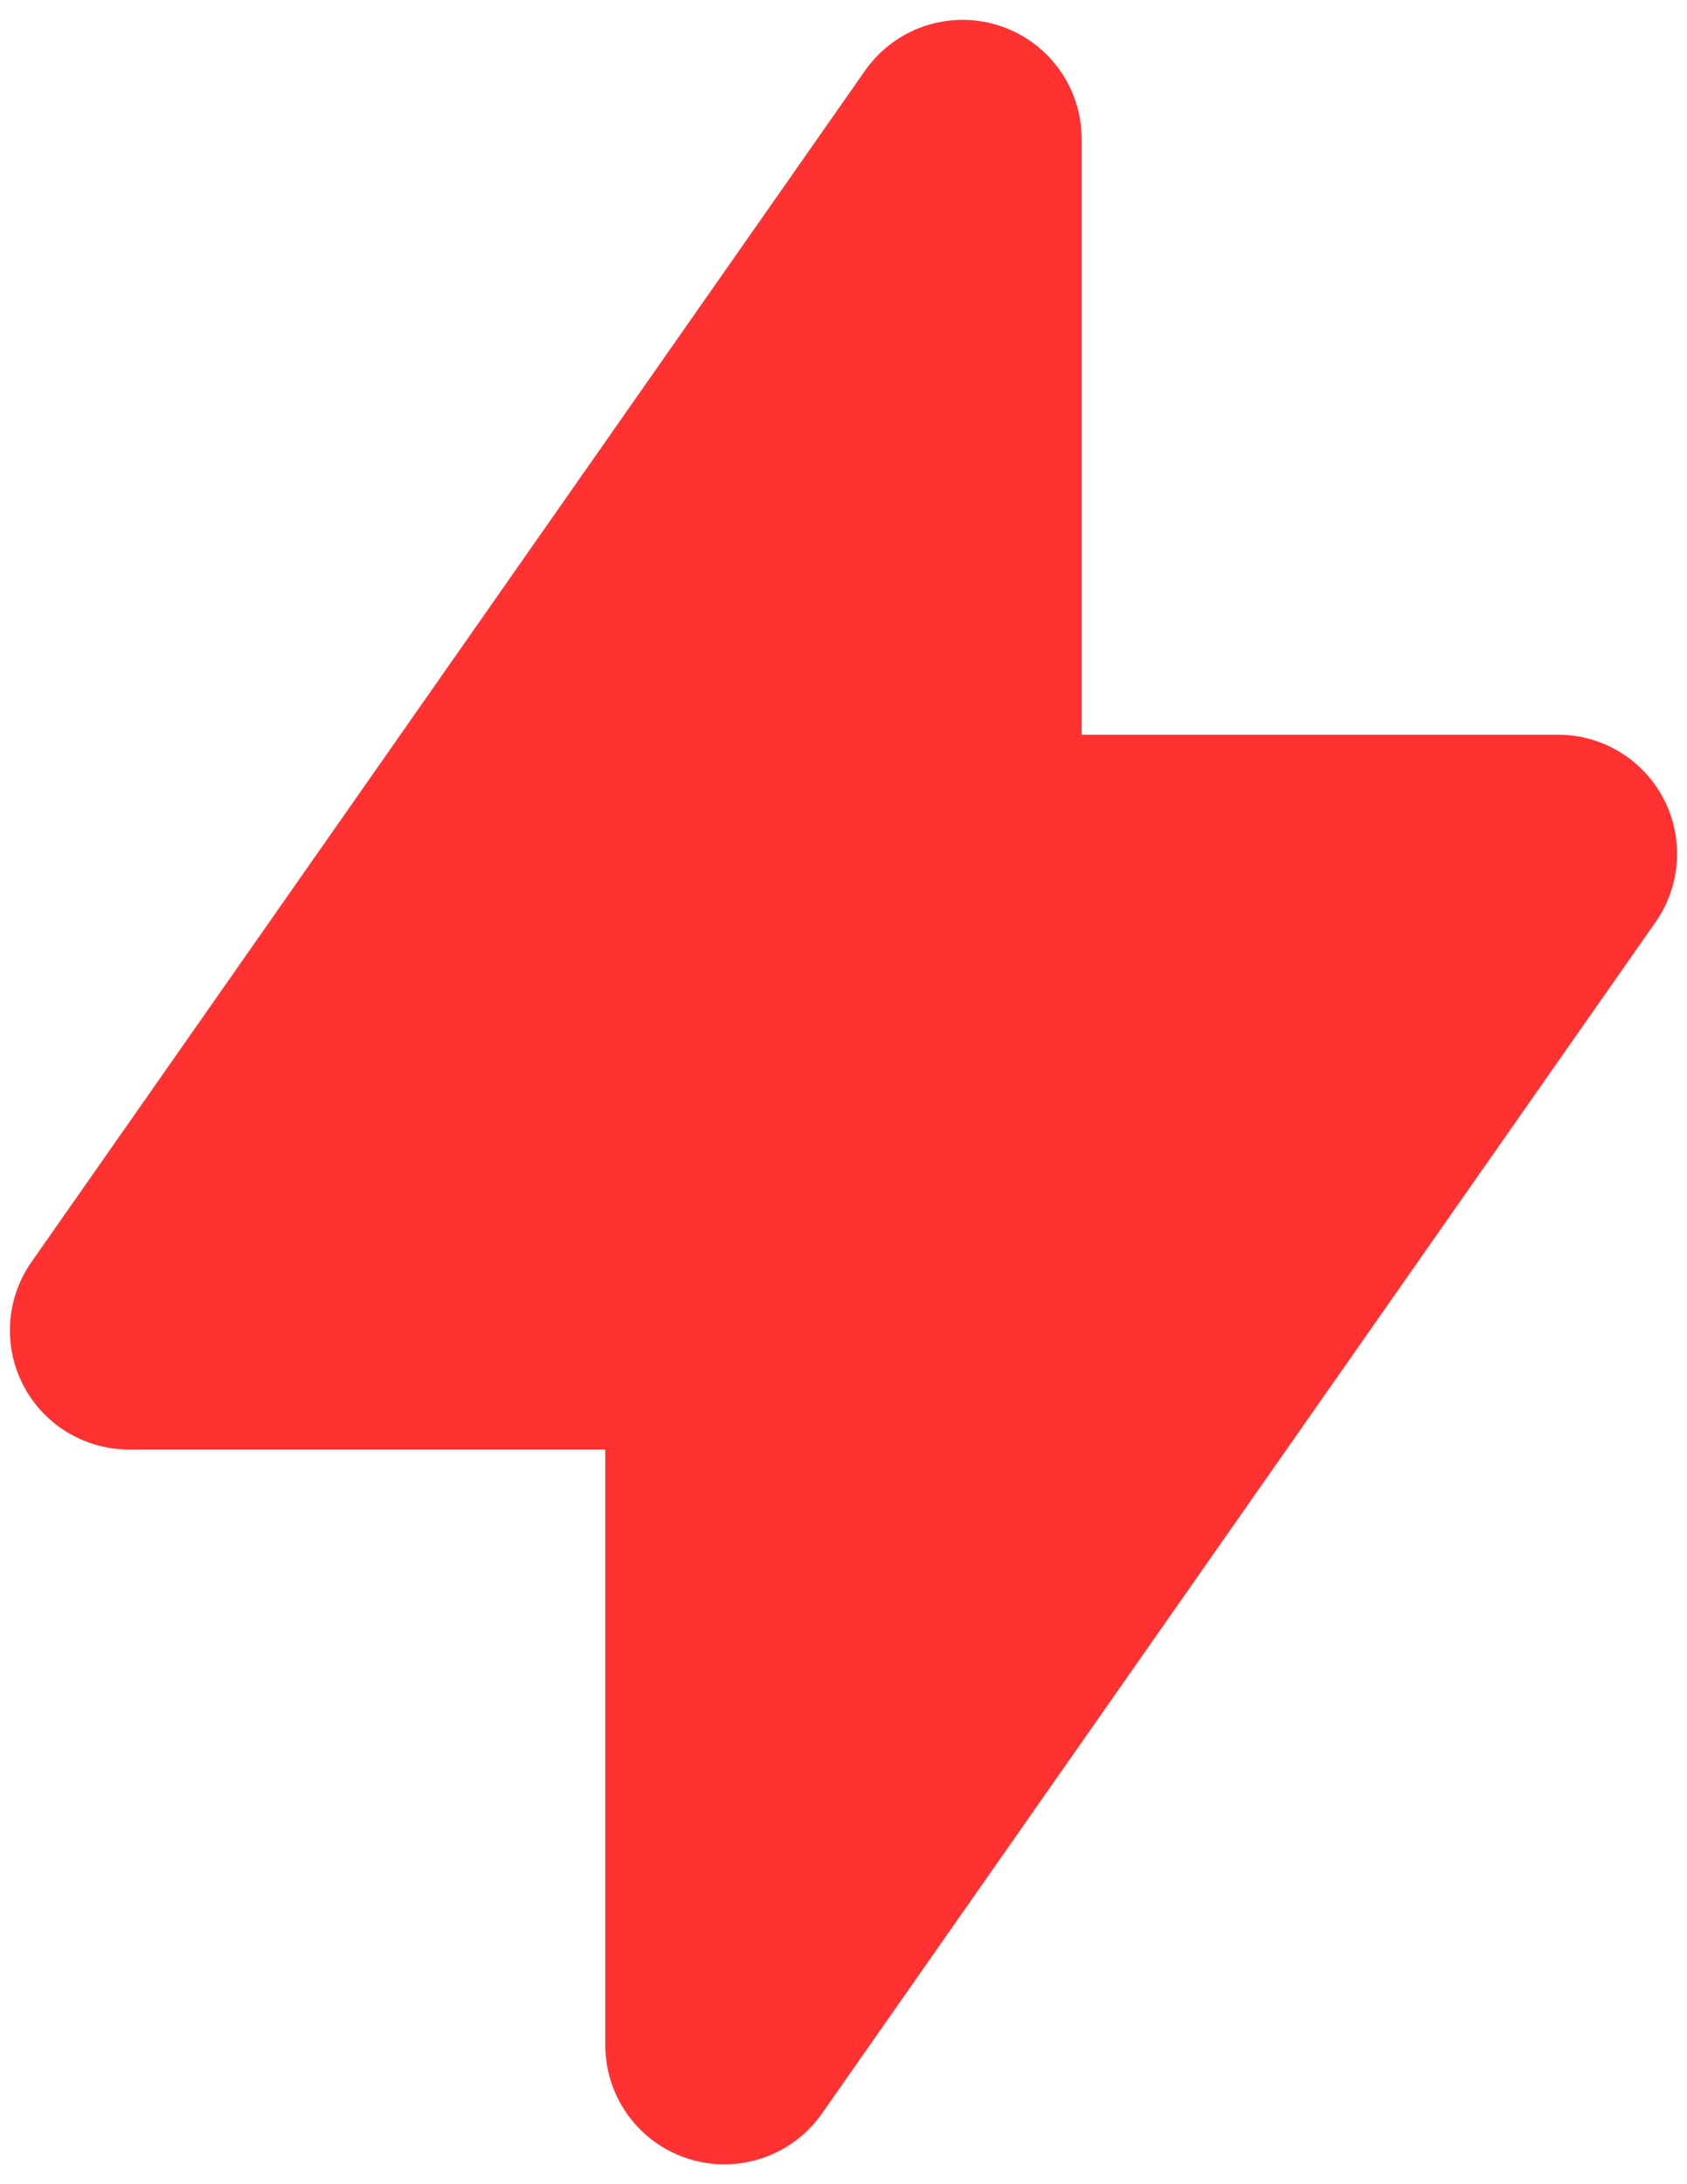 <svg width="34" height="44" viewBox="0 0 34 44" fill="none" xmlns="http://www.w3.org/2000/svg">
<path fill-rule="evenodd" clip-rule="evenodd" d="M20.122 0.511C21.121 0.826 21.8 1.752 21.8 2.8V14.8L31.4 14.8C32.295 14.8 33.115 15.298 33.529 16.092C33.942 16.885 33.879 17.843 33.366 18.576L16.566 42.576C15.965 43.434 14.877 43.804 13.878 43.489C12.879 43.174 12.2 42.248 12.2 41.2L12.2 29.2H2.6C1.705 29.2 0.884 28.702 0.471 27.908C0.058 27.114 0.121 26.157 0.634 25.424L17.434 1.424C18.035 0.565 19.122 0.196 20.122 0.511Z" fill="#FF3131"/>
</svg>
